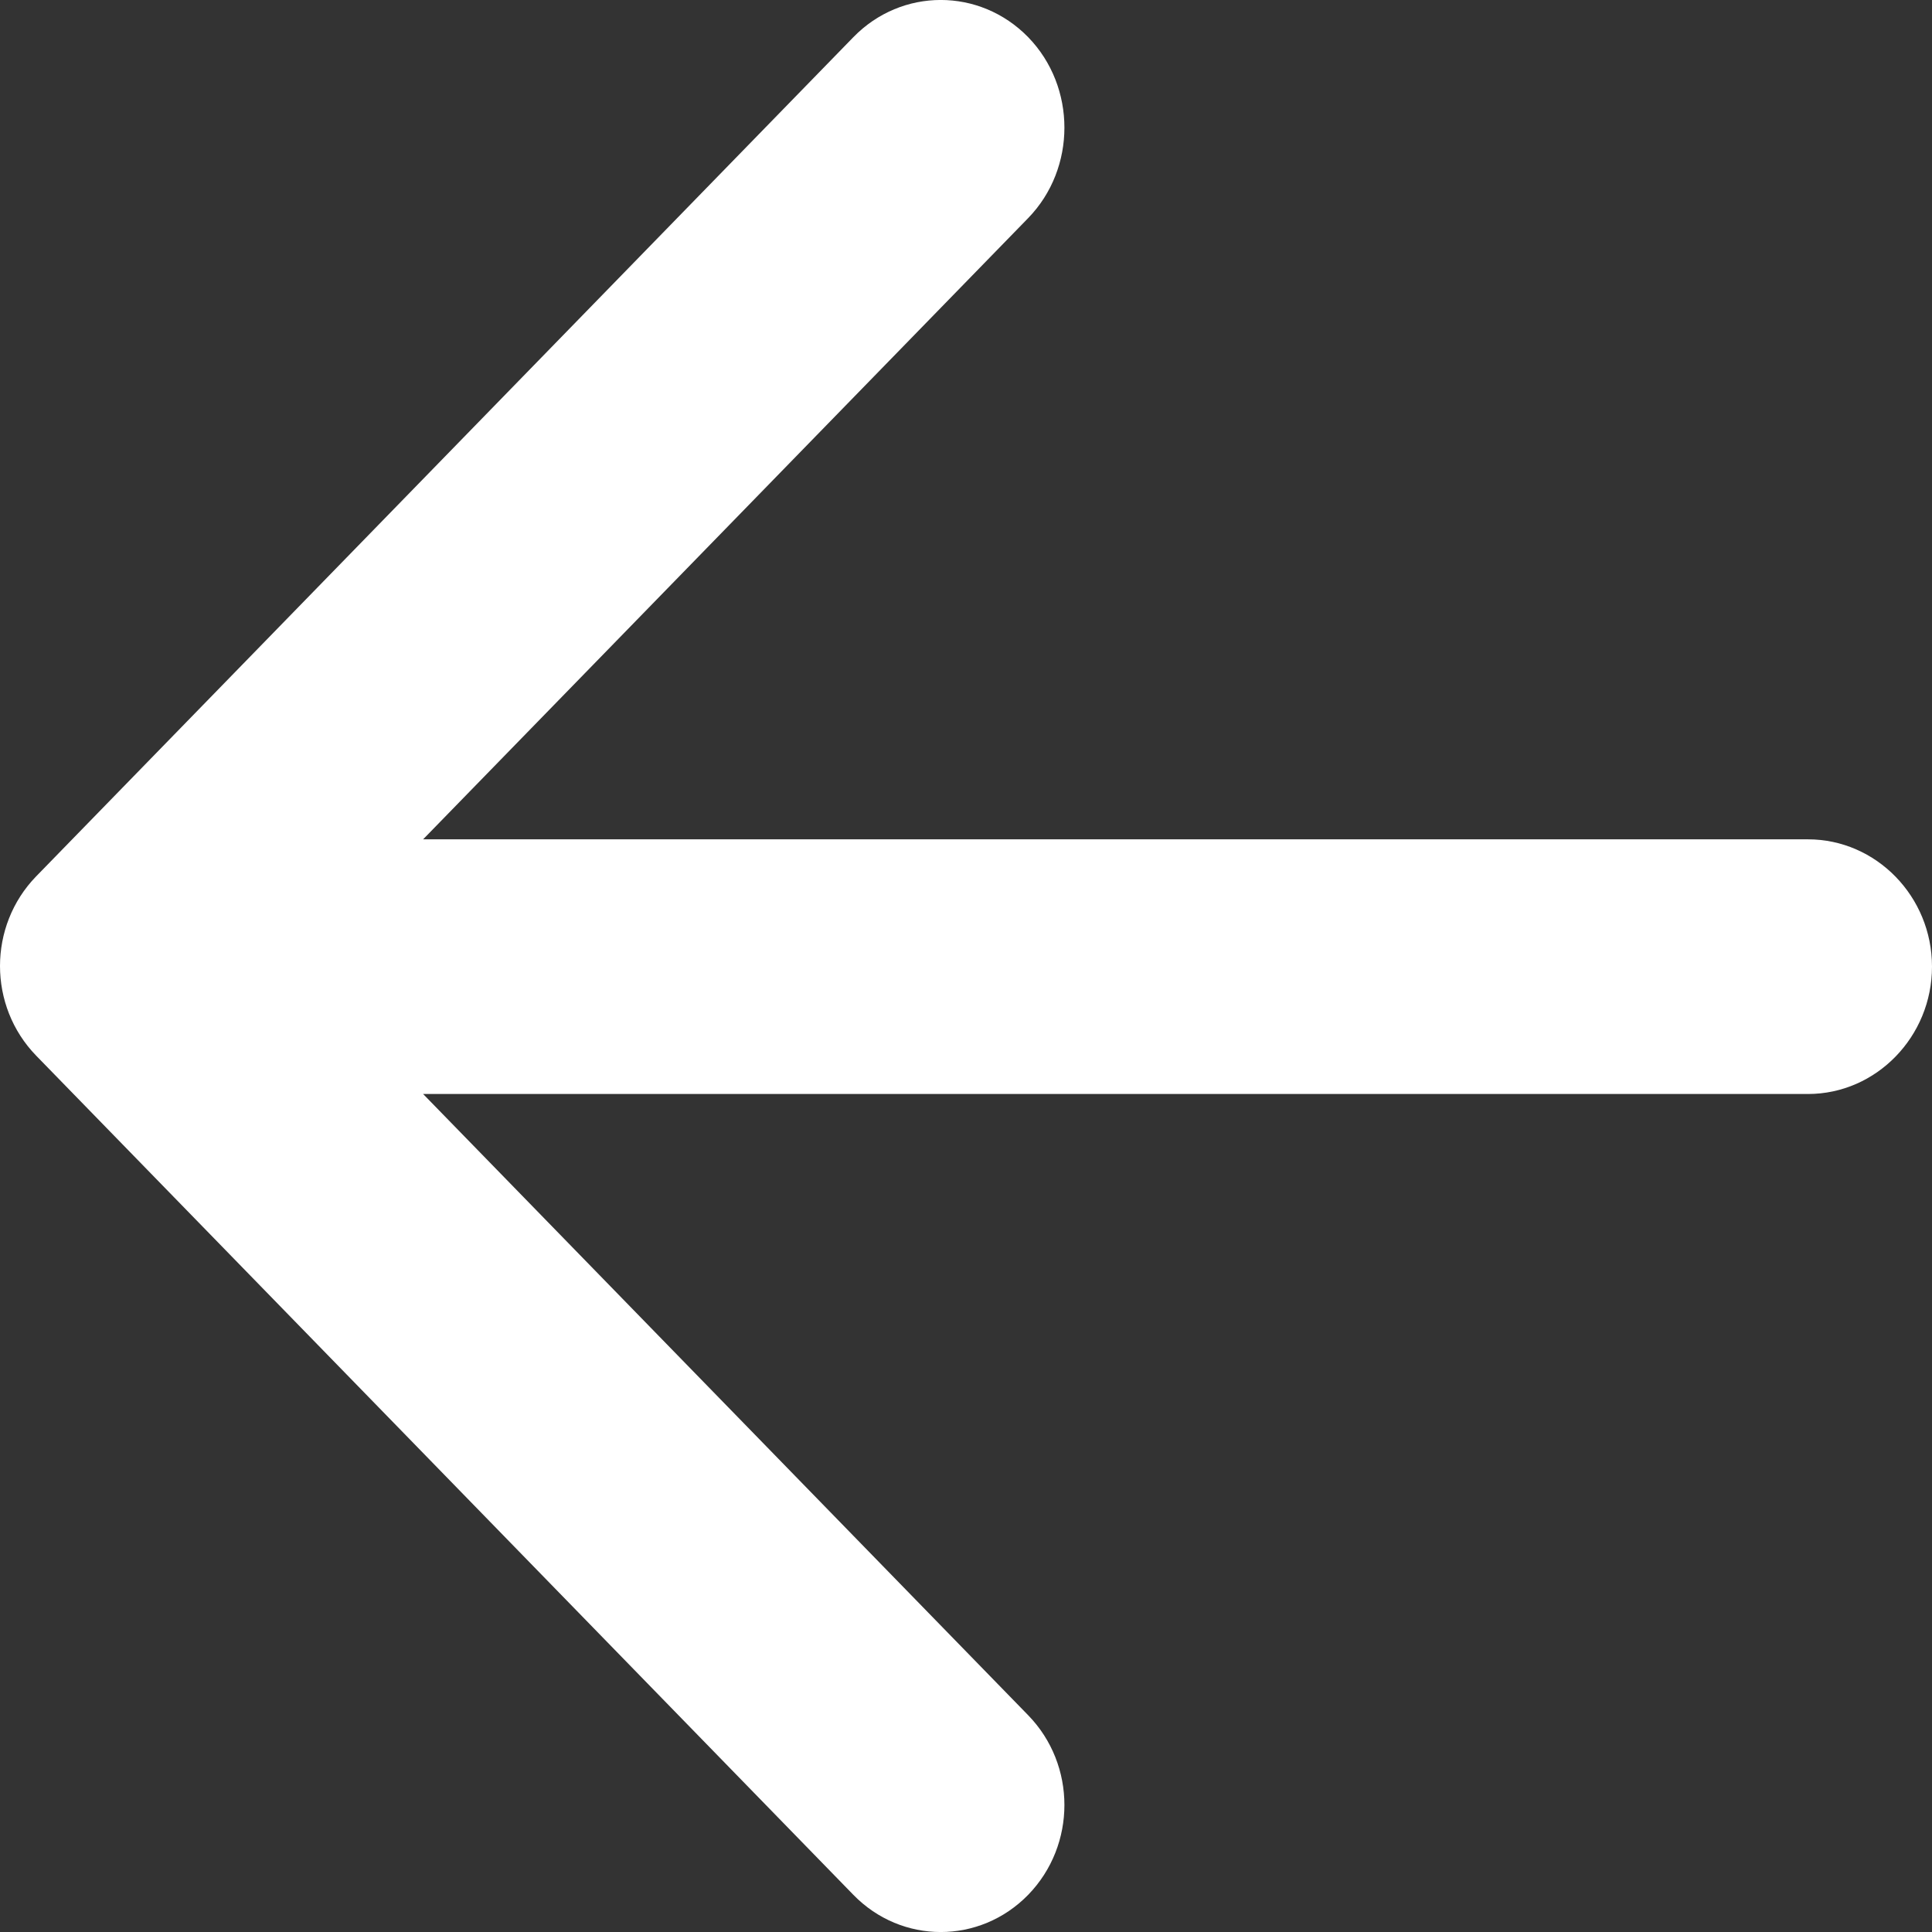 <?xml version="1.0" encoding="utf-8"?>
<svg xmlns="http://www.w3.org/2000/svg" fill="none" height="100%" overflow="visible" preserveAspectRatio="none" style="display: block;" viewBox="0 0 16 16" width="100%">
<rect x="0" y="0" width="16" height="16" fill="#333333" stroke="none"/>
<path d="M14.973 6.951H3.504L8.515 1.806C8.915 1.394 8.915 0.72 8.515 0.308C8.114 -0.103 7.467 -0.103 7.067 0.308L0.3 7.257C-0.1 7.668 -0.1 8.332 0.3 8.743L7.067 15.692C7.467 16.103 8.114 16.103 8.515 15.692C8.915 15.28 8.915 14.616 8.515 14.205L3.504 9.06H14.973C15.538 9.06 16 8.585 16 8.005C16 7.425 15.538 6.951 14.973 6.951Z" fill="white" id="Icon/Download"/>
</svg>